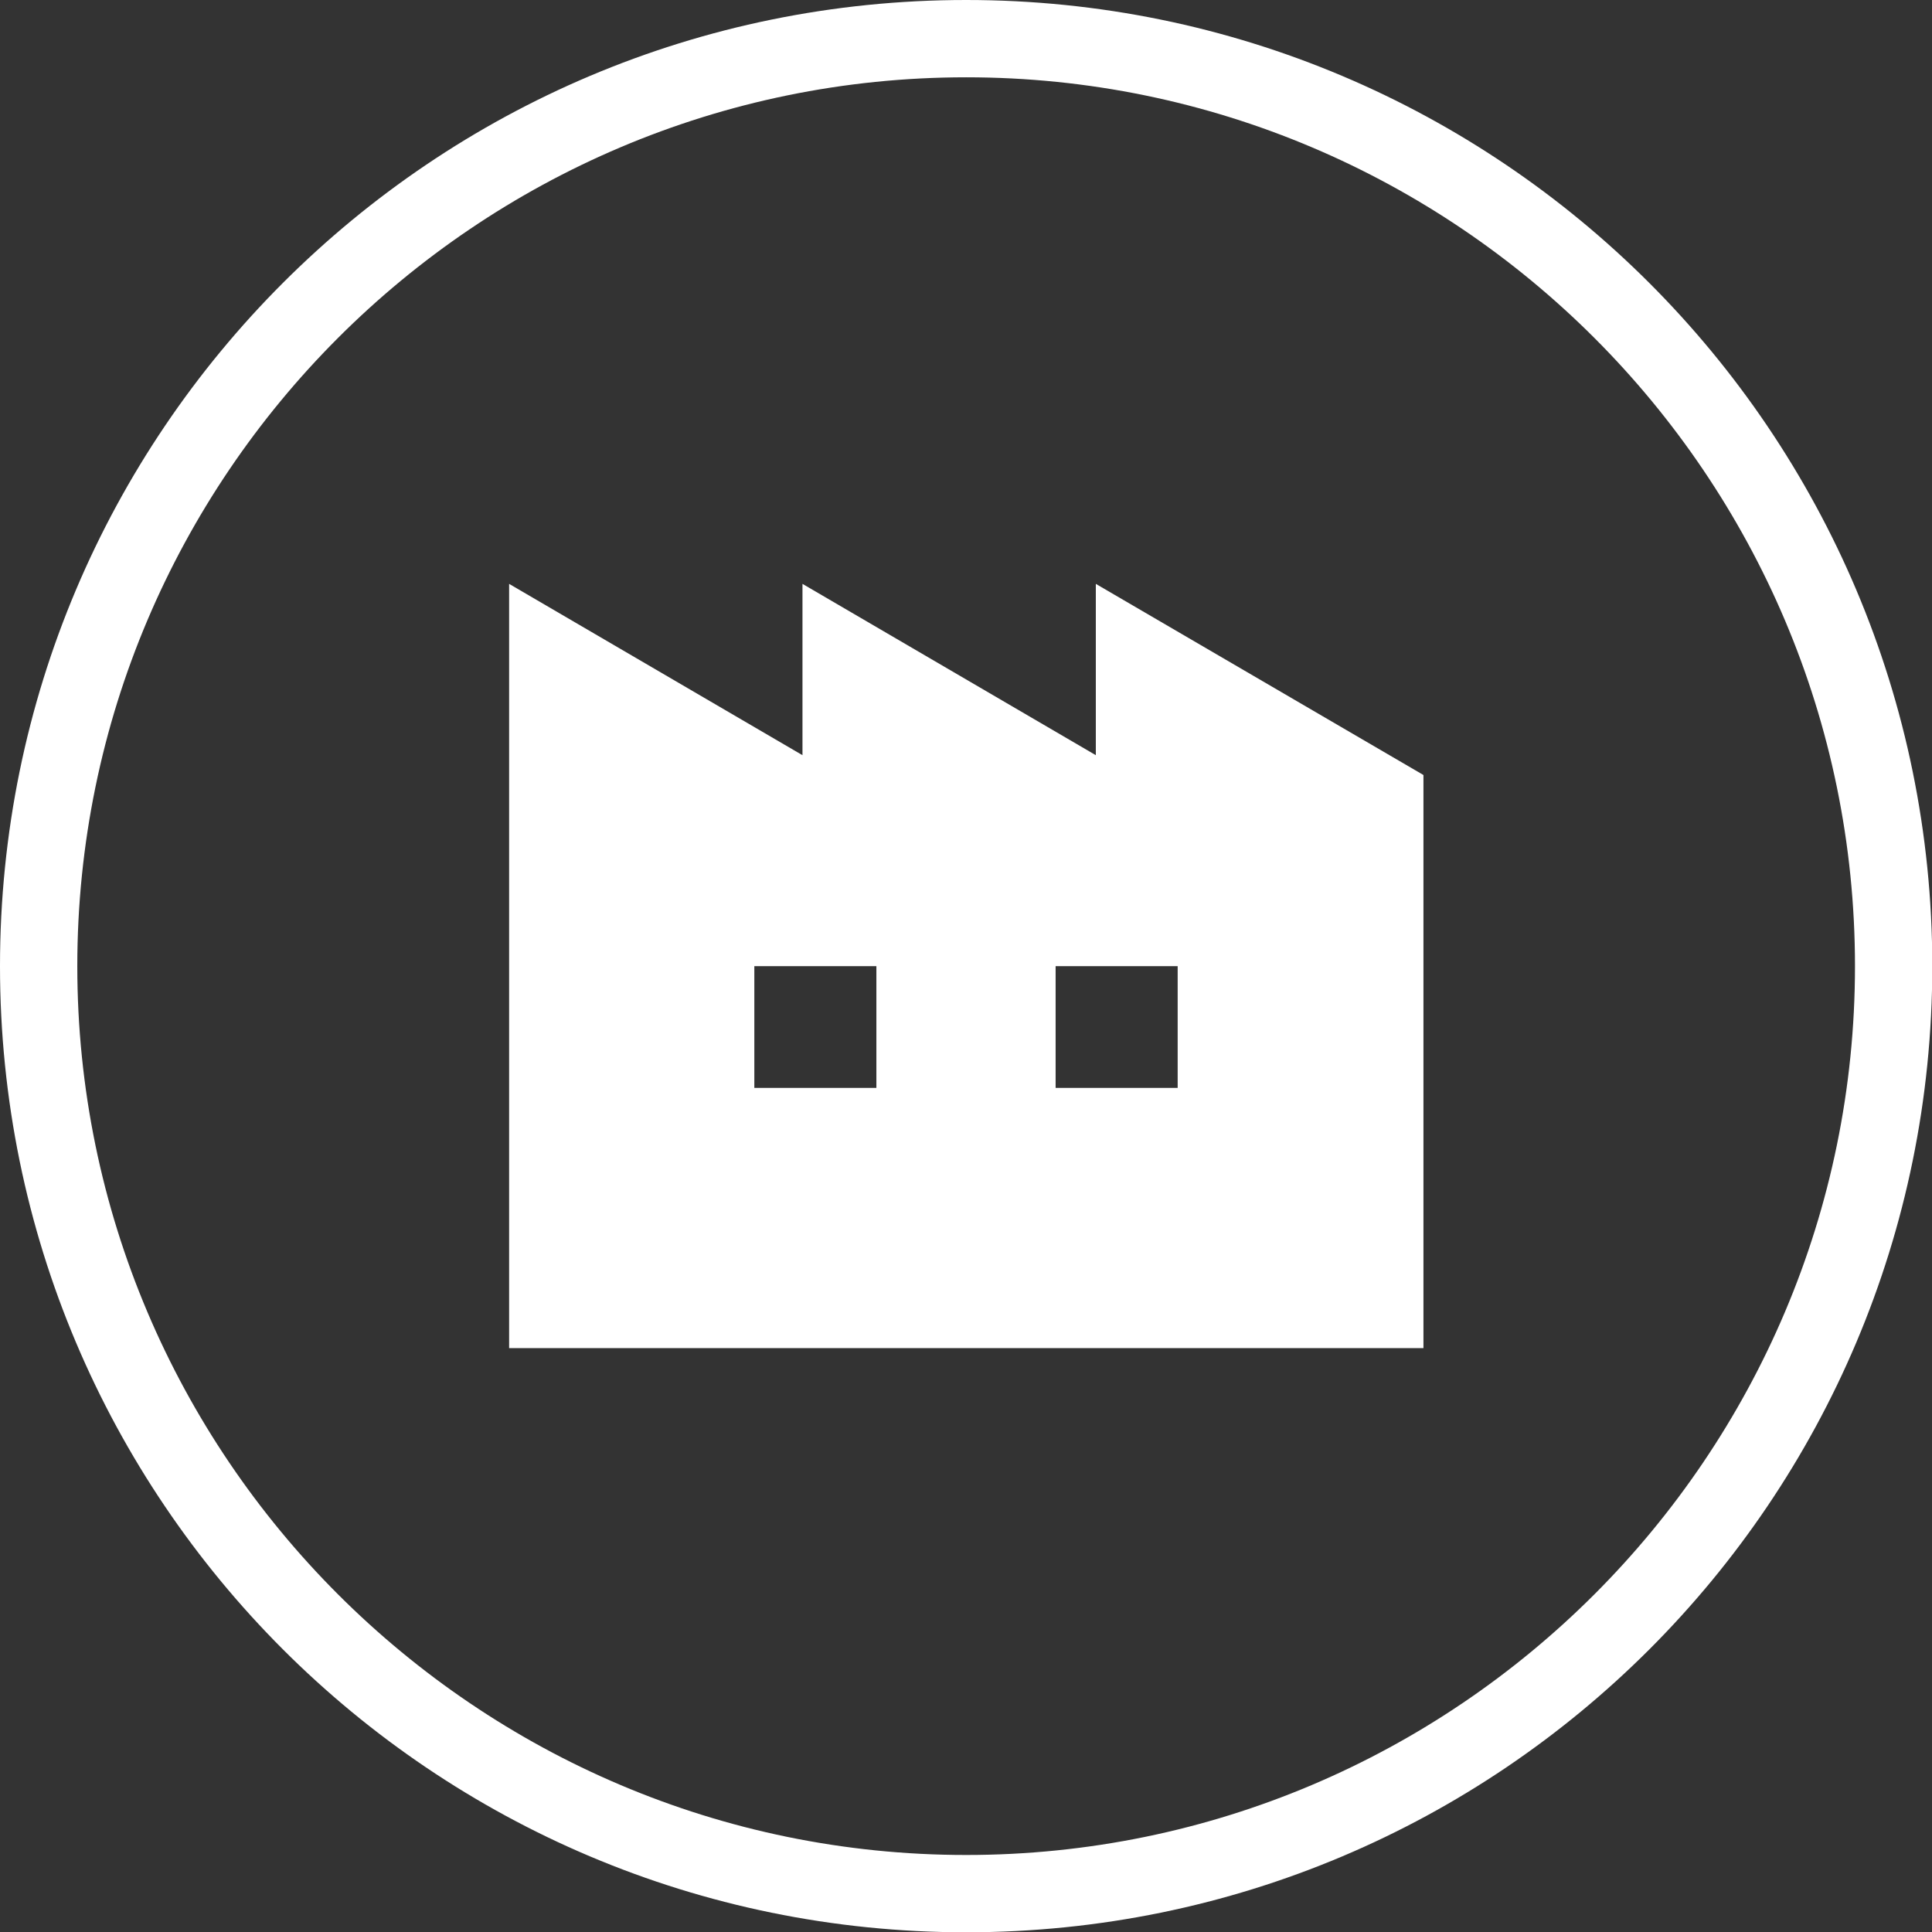 <?xml version="1.0" encoding="UTF-8"?>
<svg id="_レイヤー_1" data-name="レイヤー 1" xmlns="http://www.w3.org/2000/svg" viewBox="0 0 68.23 68.23">
  <rect x="0" y="0" width="68.23" height="68.23" fill="#333333" stroke="none"/>
  <defs>
    <style>
      .cls-1 {
        fill: #fff;
        stroke-width: 0px;
      }
    </style>
  </defs>
  <path class="cls-1" d="M34.12,2.73c17.31,0,31.39,14.08,31.39,31.39s-14.08,31.39-31.39,31.39S2.73,51.42,2.73,34.12,16.81,2.73,34.12,2.73M34.12,0C15.27,0,0,15.27,0,34.12s15.27,34.12,34.12,34.12,34.12-15.27,34.12-34.12S52.96,0,34.12,0h0Z"/>
  <path class="cls-1" d="M38.7,20.62v6.05l-10.36-6.05v6.05l-10.36-6.05v26.99h32.29v-20.24l-11.57-6.75ZM30.95,38.42h-4.31v-4.3h4.31v4.3ZM41.59,38.42h-4.31v-4.3h4.31v4.3Z"/>
</svg>